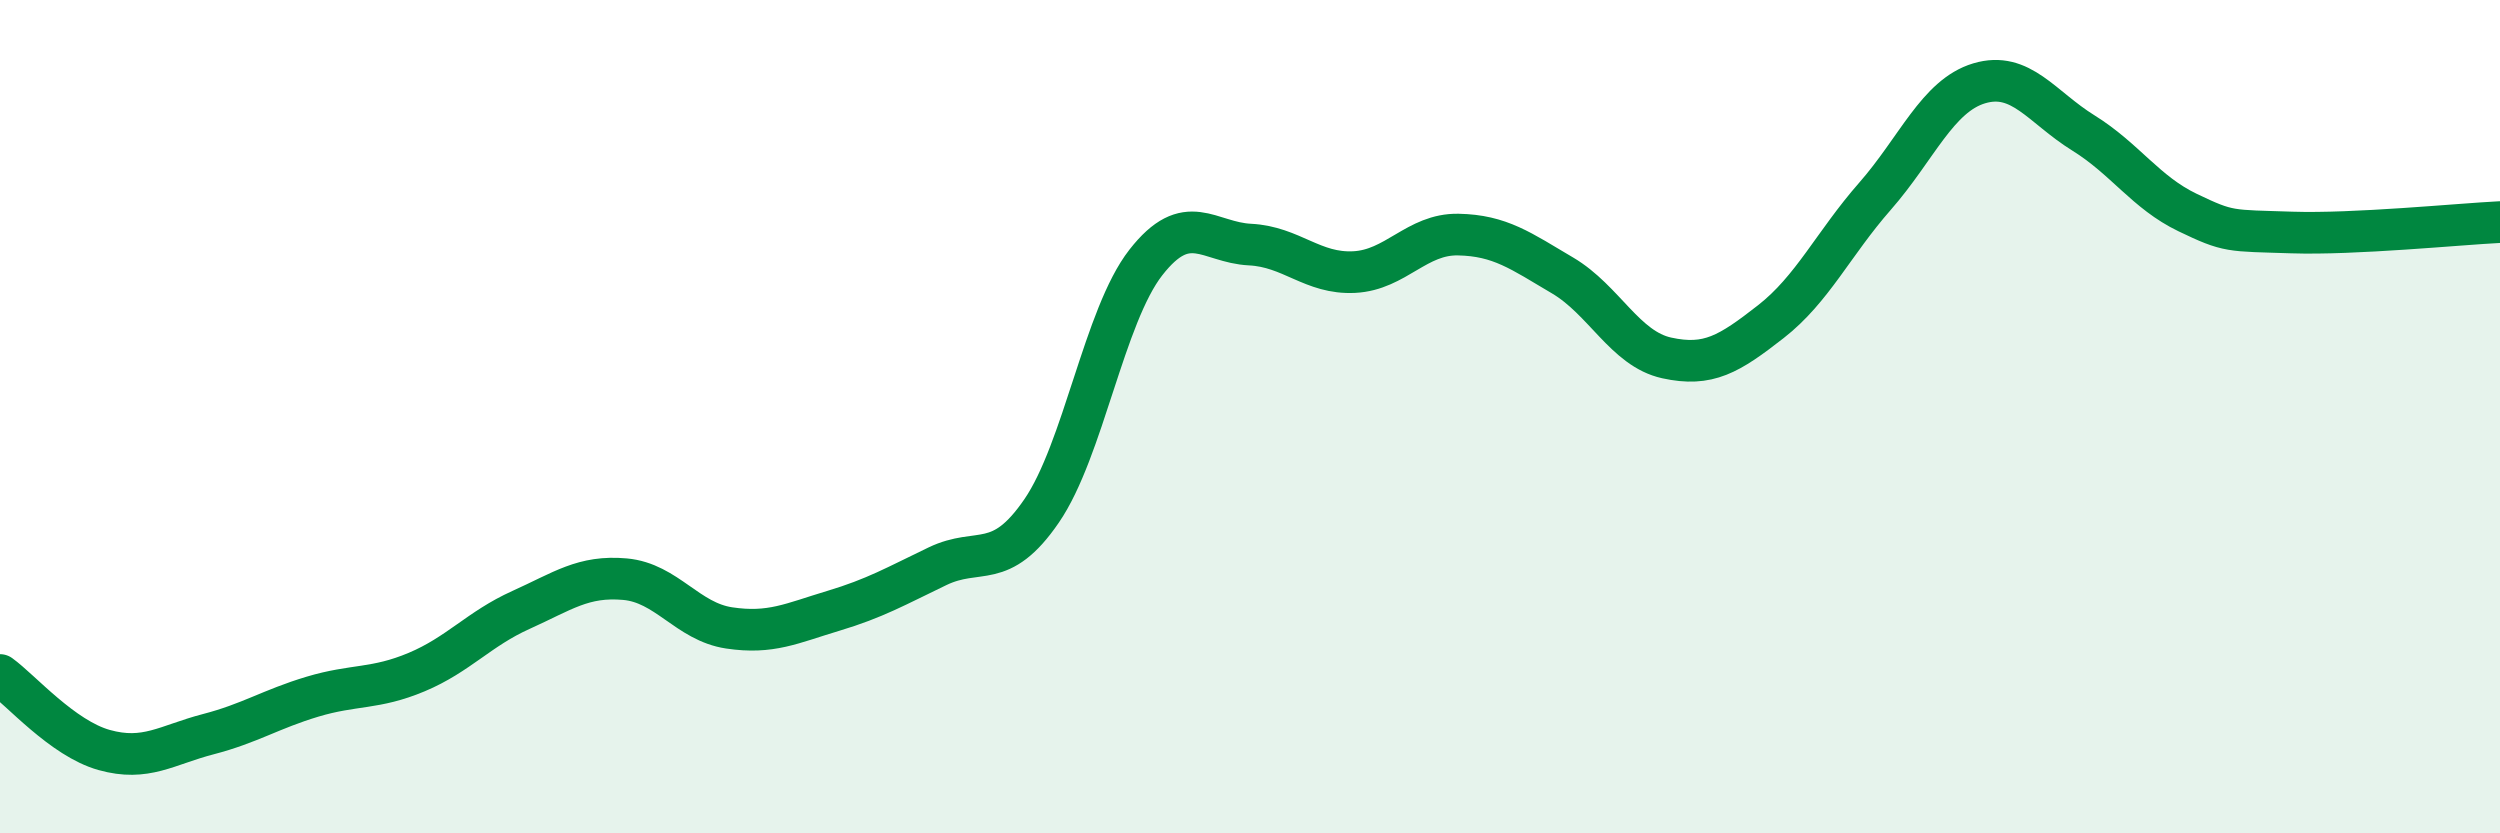 
    <svg width="60" height="20" viewBox="0 0 60 20" xmlns="http://www.w3.org/2000/svg">
      <path
        d="M 0,16.2 C 0.5,16.56 1.5,17.72 2.5,18 C 3.5,18.28 4,17.88 5,17.62 C 6,17.36 6.5,17.02 7.5,16.72 C 8.5,16.42 9,16.55 10,16.13 C 11,15.71 11.5,15.09 12.5,14.64 C 13.5,14.19 14,13.81 15,13.9 C 16,13.99 16.5,14.92 17.5,15.07 C 18.5,15.22 19,14.96 20,14.66 C 21,14.36 21.5,14.07 22.5,13.59 C 23.5,13.11 24,13.72 25,12.26 C 26,10.8 26.5,7.58 27.5,6.3 C 28.5,5.02 29,5.82 30,5.87 C 31,5.92 31.5,6.58 32.5,6.53 C 33.5,6.48 34,5.61 35,5.63 C 36,5.65 36.5,6.02 37.5,6.61 C 38.5,7.2 39,8.37 40,8.59 C 41,8.81 41.5,8.5 42.5,7.72 C 43.5,6.94 44,5.85 45,4.71 C 46,3.57 46.5,2.3 47.5,2 C 48.5,1.7 49,2.57 50,3.19 C 51,3.81 51.5,4.62 52.5,5.1 C 53.5,5.58 53.5,5.53 55,5.58 C 56.5,5.63 59,5.38 60,5.33L60 20L0 20Z"
        fill="#008740"
        opacity="0.1"
        stroke-linecap="round"
        stroke-linejoin="round"
      />
      <path
        d="M 0,16.2 C 0.5,16.56 1.5,17.72 2.5,18 C 3.5,18.28 4,17.88 5,17.62 C 6,17.36 6.5,17.02 7.5,16.72 C 8.5,16.42 9,16.55 10,16.13 C 11,15.71 11.5,15.09 12.5,14.64 C 13.5,14.19 14,13.81 15,13.9 C 16,13.99 16.5,14.92 17.5,15.07 C 18.5,15.22 19,14.96 20,14.66 C 21,14.36 21.5,14.07 22.5,13.59 C 23.5,13.11 24,13.72 25,12.26 C 26,10.8 26.5,7.58 27.5,6.3 C 28.5,5.02 29,5.82 30,5.87 C 31,5.92 31.5,6.58 32.5,6.53 C 33.5,6.48 34,5.61 35,5.63 C 36,5.65 36.5,6.02 37.5,6.61 C 38.5,7.2 39,8.37 40,8.59 C 41,8.81 41.5,8.5 42.5,7.72 C 43.5,6.94 44,5.85 45,4.71 C 46,3.57 46.5,2.3 47.5,2 C 48.5,1.7 49,2.57 50,3.19 C 51,3.81 51.5,4.62 52.5,5.1 C 53.5,5.58 53.5,5.53 55,5.58 C 56.5,5.63 59,5.38 60,5.33"
        stroke="#008740"
        stroke-width="1"
        fill="none"
        stroke-linecap="round"
        stroke-linejoin="round"
      />
    </svg>
  